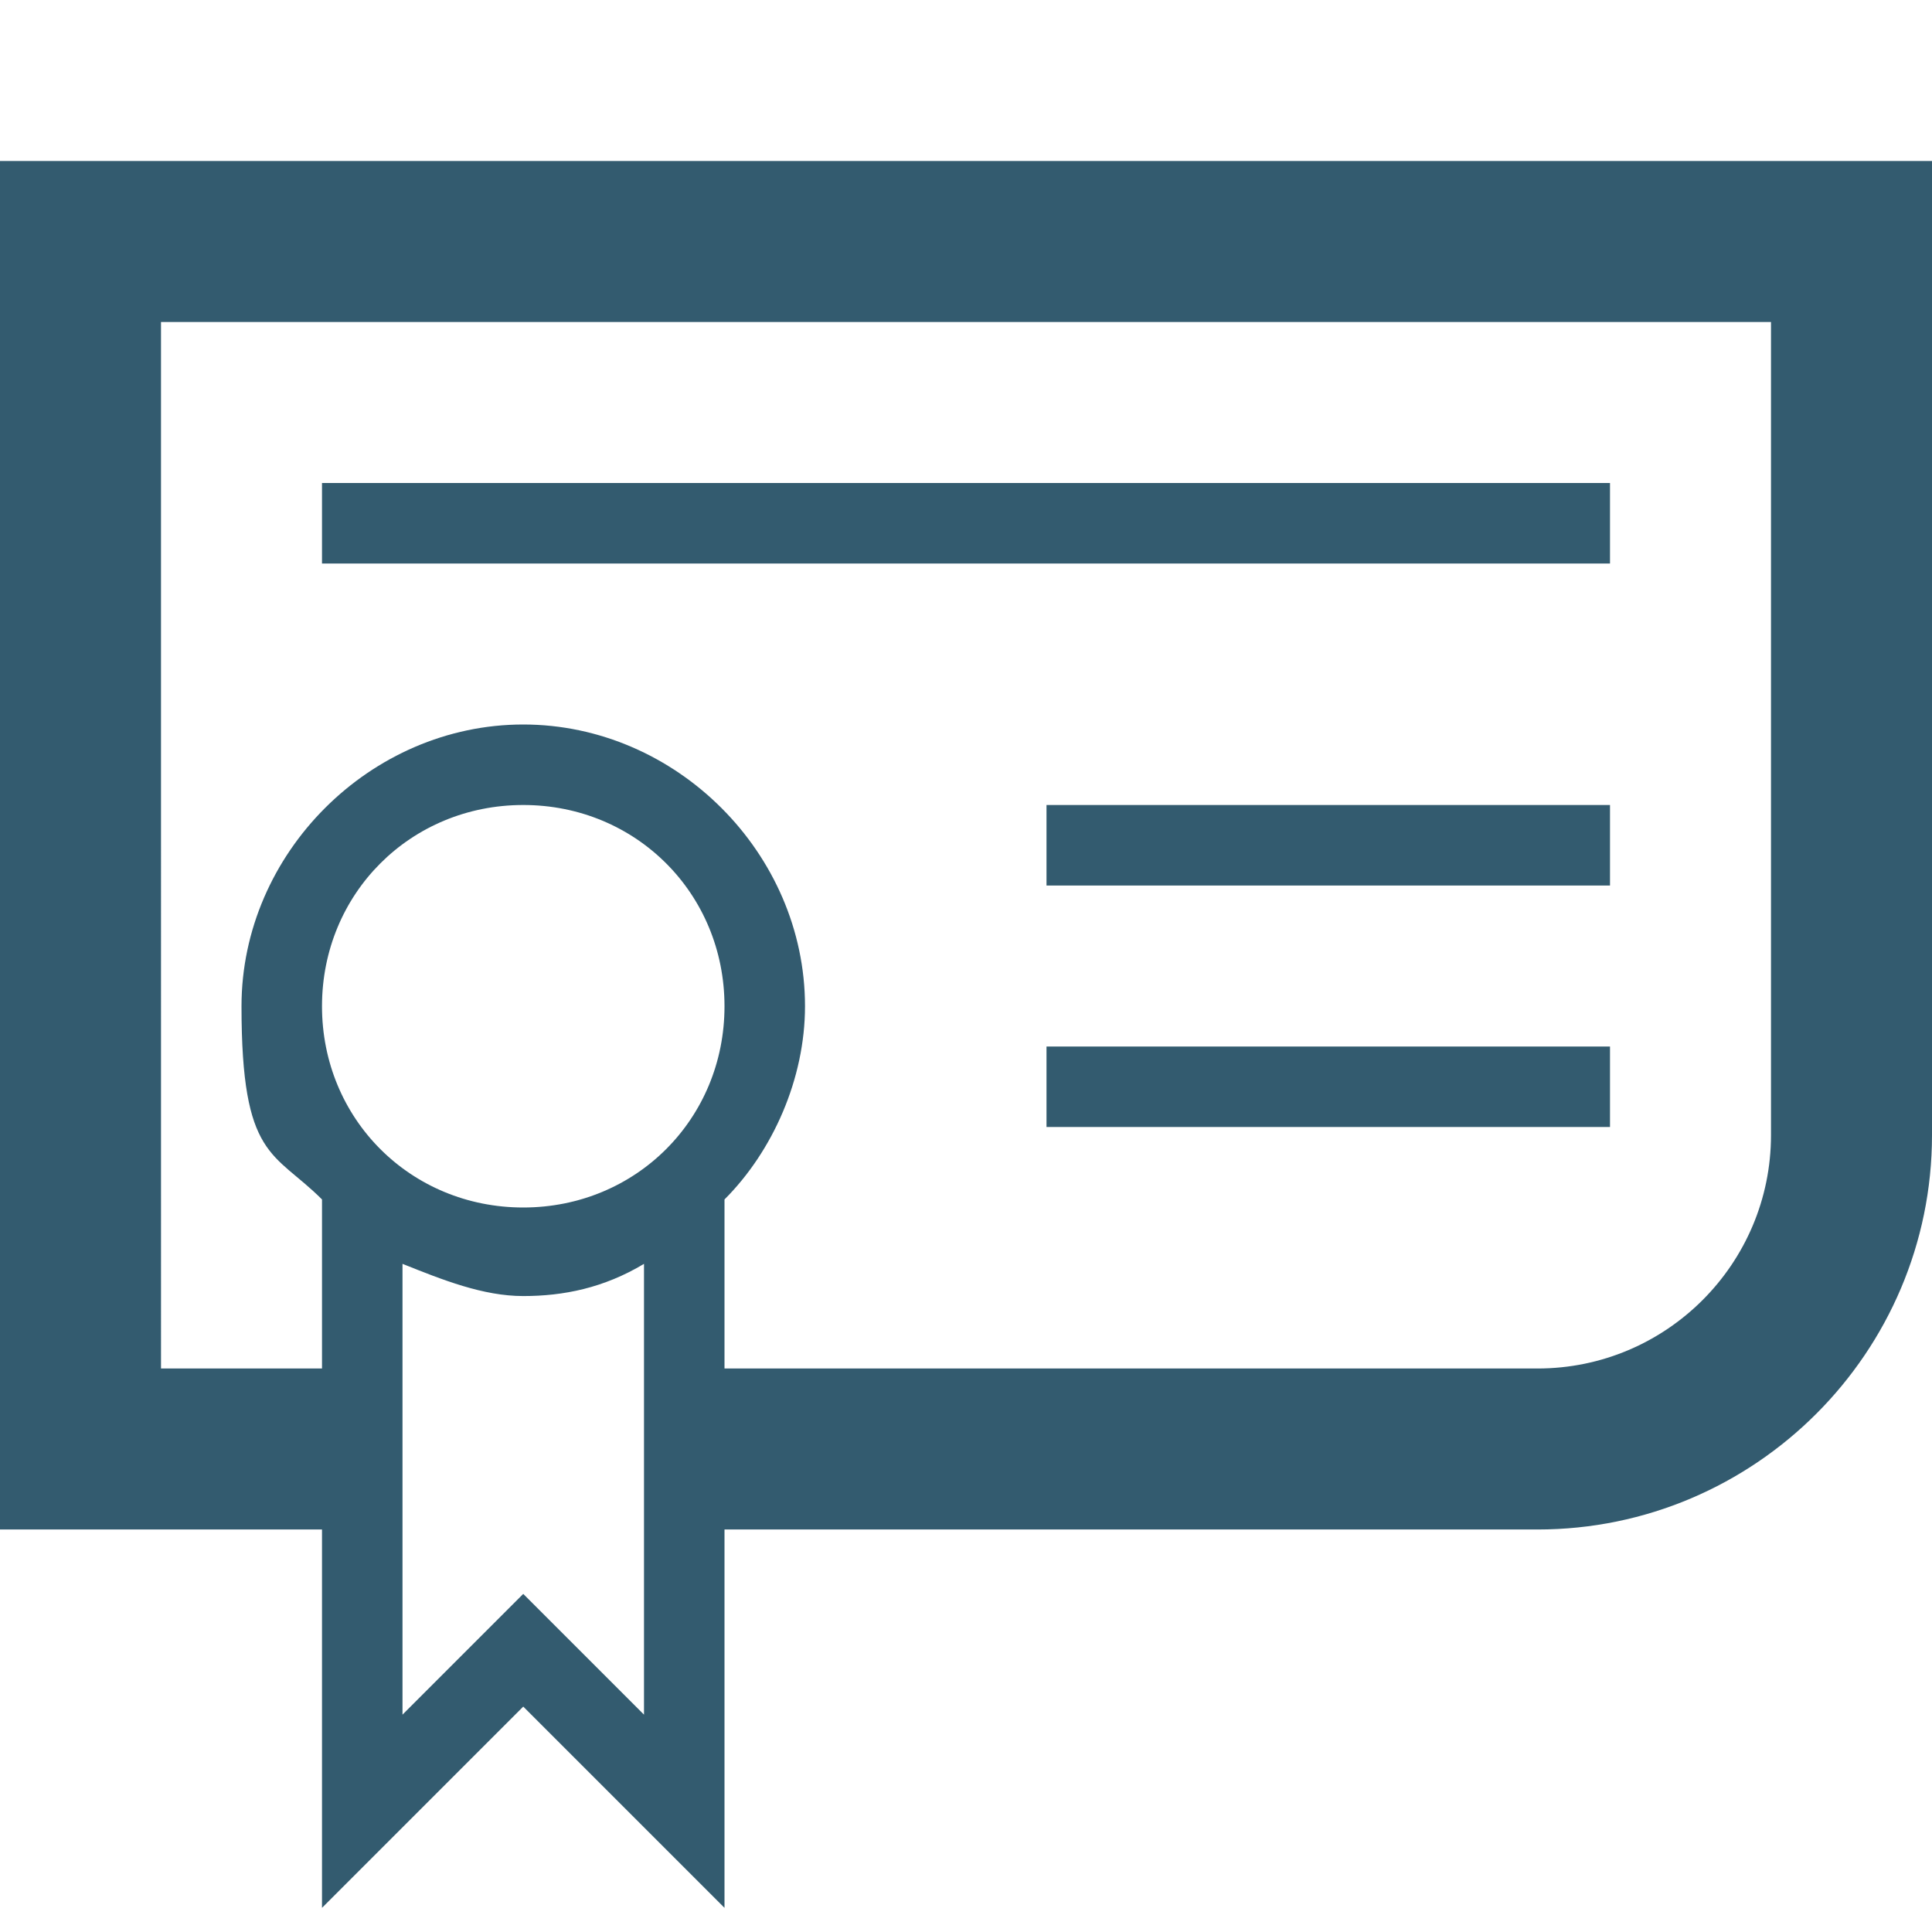 <?xml version="1.0" encoding="utf-8"?>
<svg xmlns="http://www.w3.org/2000/svg" id="Ebene_1" version="1.1" viewBox="0 0 24 24">
  
  <defs>
    <style>
      .st0 {
        fill: #335b6f;
      }
    </style>
  </defs>
  <path class="st0" d="M0,2v17h4v4.7l2.5-2.5,2.5,2.5v-4.7h10.1c2.7,0,4.9-2.2,4.9-4.9V2H0ZM8,21.3l-1.5-1.5-1.5,1.5v-5.6c.5.2,1,.4,1.5.4s1-.1,1.5-.4v5.6ZM6.5,15c-1.4,0-2.5-1.1-2.5-2.5s1.1-2.5,2.5-2.5,2.5,1.1,2.5,2.5-1.1,2.5-2.5,2.5ZM22,14.1c0,1.6-1.3,2.9-2.9,2.9h-10.1v-2.1c.6-.6,1-1.5,1-2.4,0-1.9-1.6-3.5-3.5-3.5s-3.5,1.6-3.5,3.5.4,1.8,1,2.4v2.1h-2V4h20s0,10.1,0,10.1ZM20,7H4v-1h16v1ZM13,10h7v1h-7v-1ZM13,13h7v1h-7v-1Z"/>
</svg>